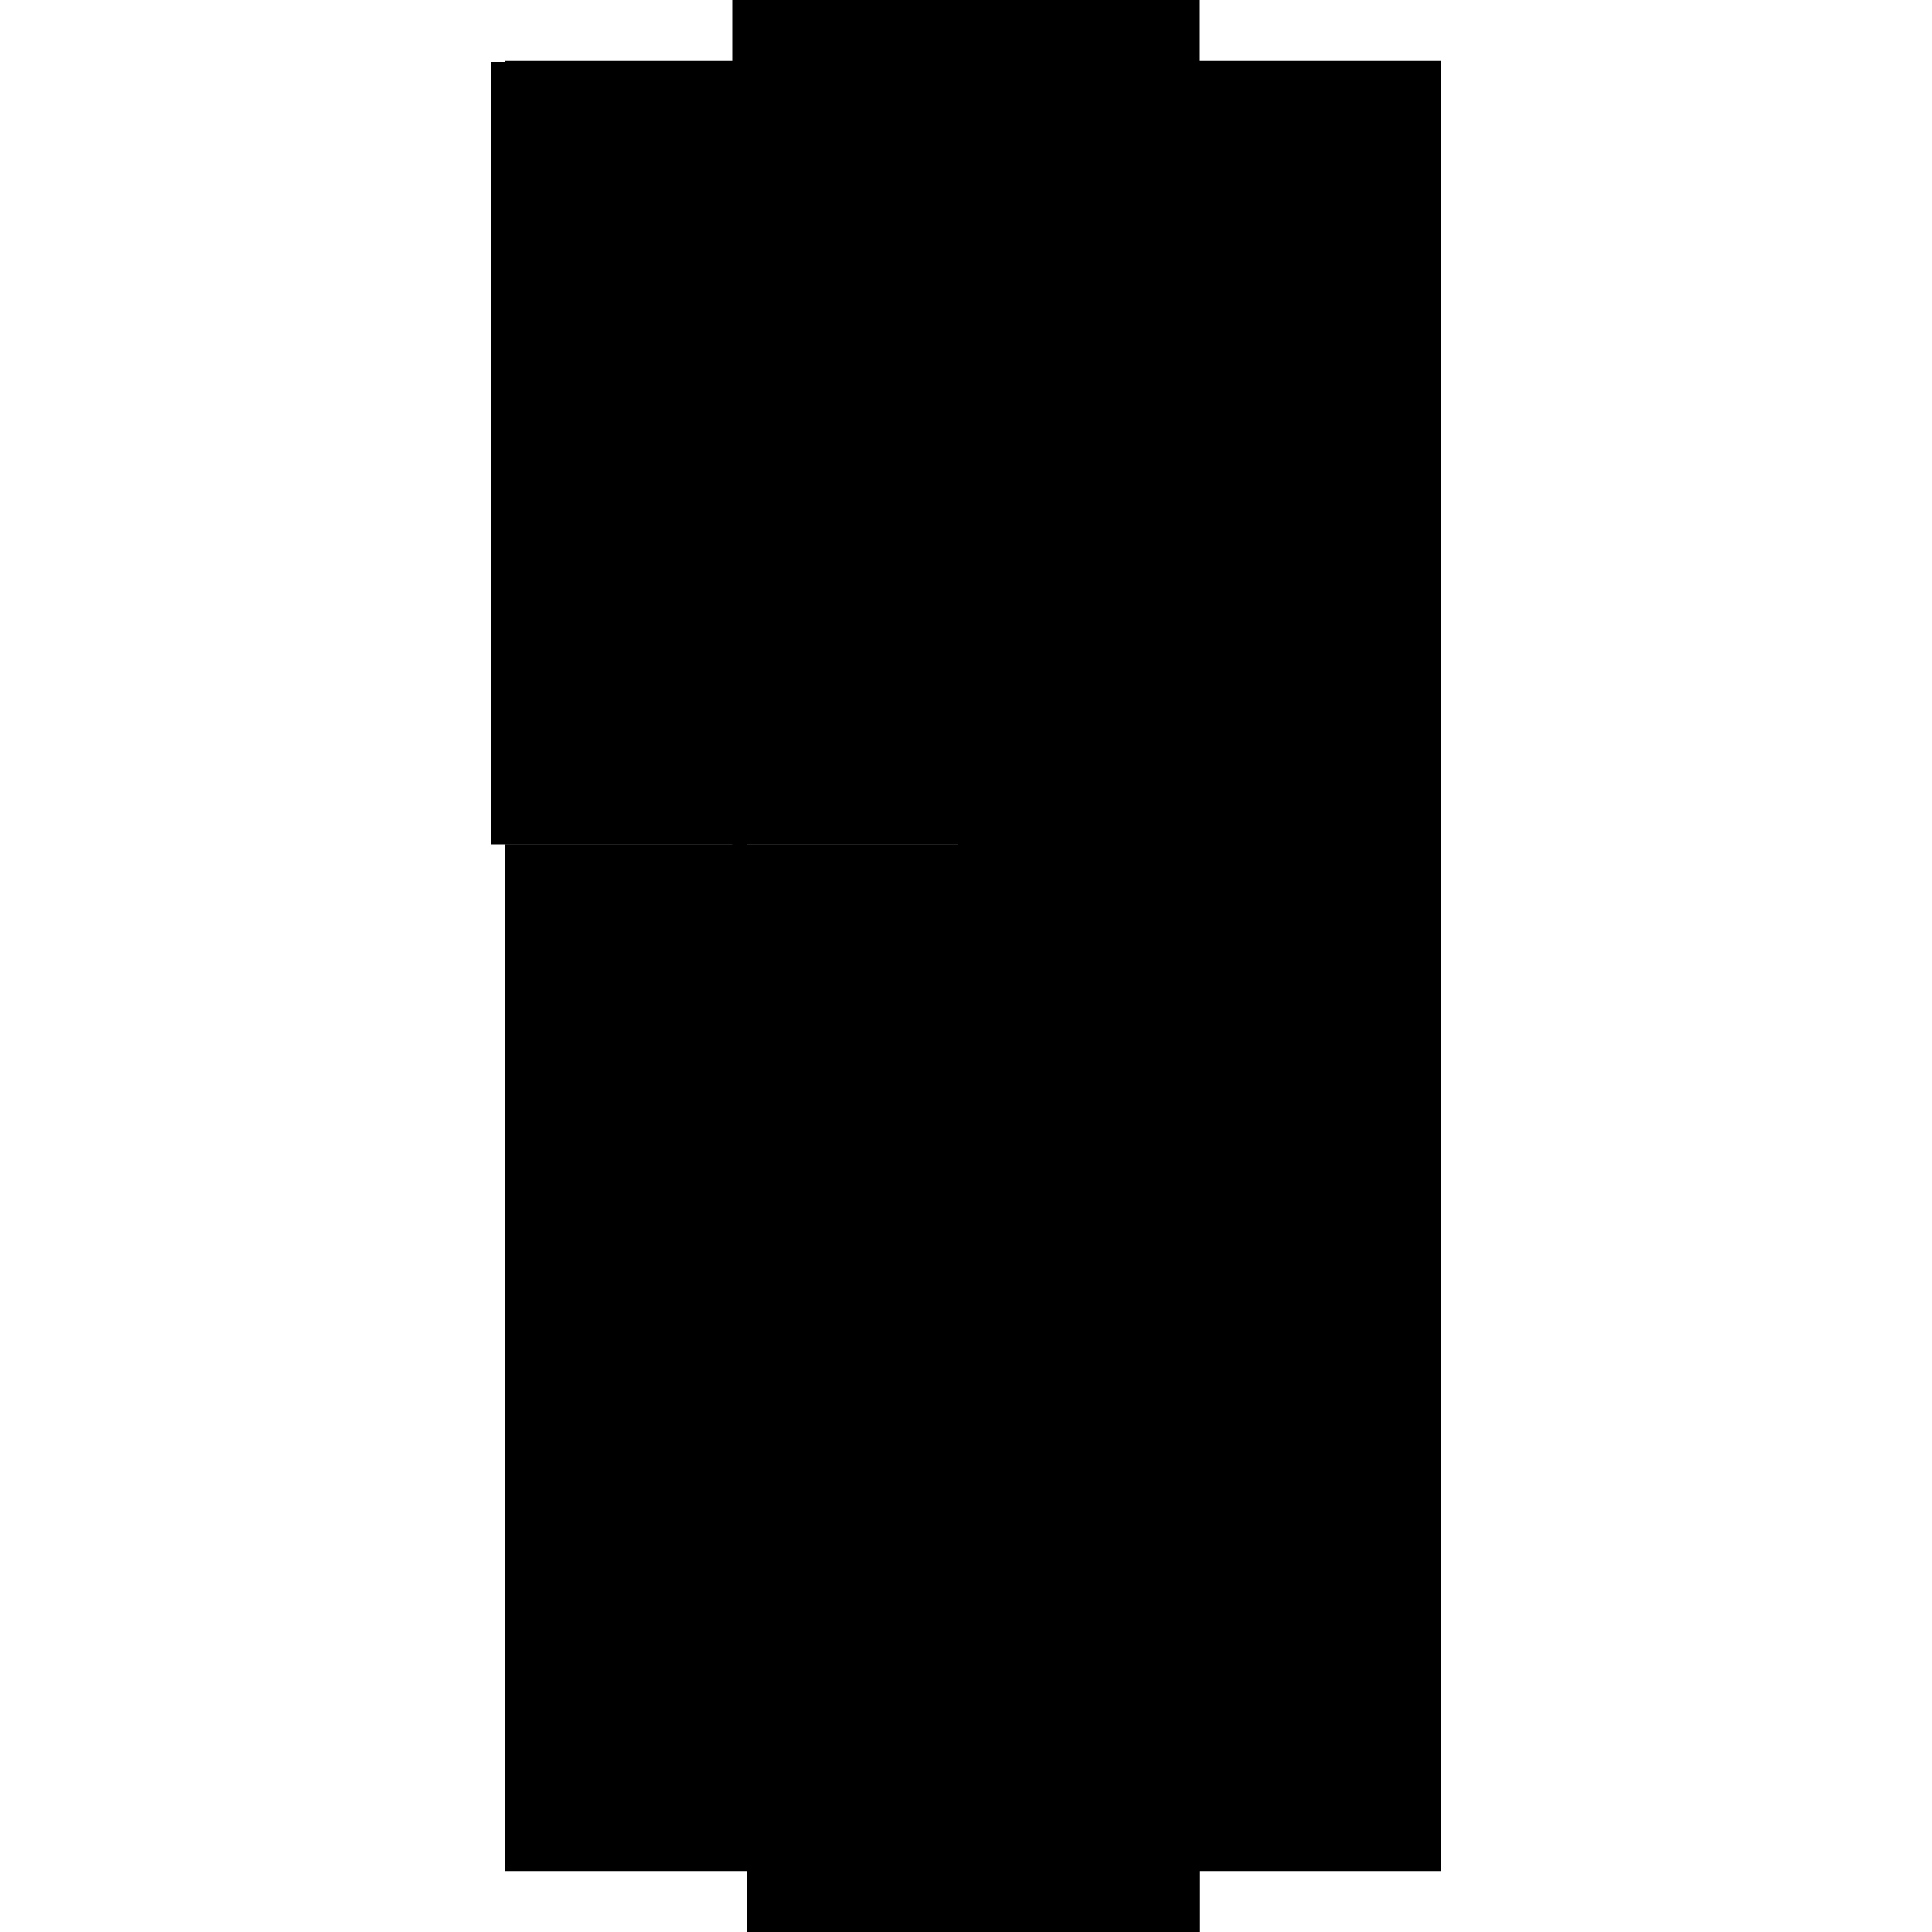 <?xml version="1.0" encoding="utf-8" ?>
<svg xmlns="http://www.w3.org/2000/svg" xmlns:ev="http://www.w3.org/2001/xml-events" xmlns:xlink="http://www.w3.org/1999/xlink" baseProfile="full" height="100%" version="1.1" viewBox="-1,-1,2,2" width="100%">
  <defs>
    <style type="text/css"><![CDATA[.vectorEffectClass {vector-effect: non-scaling-stroke;}]]></style>
  </defs>
  <line class="vectorEffectClass" fill="none" stroke="black" stroke-width="0.5" x1="-0.227" x2="-0.227" y1="0.937" y2="-0.126"/>
  <line class="vectorEffectClass" fill="none" stroke="black" stroke-width="0.5" x1="-0.242" x2="-0.242" y1="-0.126" y2="-0.936"/>
  <line class="vectorEffectClass" fill="none" stroke="black" stroke-width="0.5" x1="-0.227" x2="-0.227" y1="-0.126" y2="-0.936"/>
  <line class="vectorEffectClass" fill="none" stroke="black" stroke-width="0.5" x1="-0.227" x2="-0.211" y1="0.938" y2="0.938"/>
  <line class="vectorEffectClass" fill="none" stroke="black" stroke-width="0.5" x1="-0.242" x2="-0.227" y1="-0.936" y2="-0.936"/>
  <line class="vectorEffectClass" fill="none" stroke="black" stroke-width="0.5" x1="-0.242" x2="-0.227" y1="-0.126" y2="-0.126"/>
  <line class="vectorEffectClass" fill="none" stroke="black" stroke-width="0.5" x1="0.227" x2="0.242" y1="0.938" y2="0.938"/>
  <line class="vectorEffectClass" fill="none" stroke="black" stroke-width="0.5" x1="0.242" x2="0.242" y1="-0.937" y2="0.937"/>
  <line class="vectorEffectClass" fill="none" stroke="black" stroke-width="0.5" x1="-0.227" x2="0.242" y1="-0.937" y2="-0.937"/>
  <line class="vectorEffectClass" fill="none" stroke="black" stroke-width="0.5" x1="-0.227" x2="-0.227" y1="-0.937" y2="-0.936"/>
  <line class="vectorEffectClass" fill="none" stroke="black" stroke-width="0.5" x1="-0.227" x2="0.242" y1="0.937" y2="0.937"/>
</svg>
